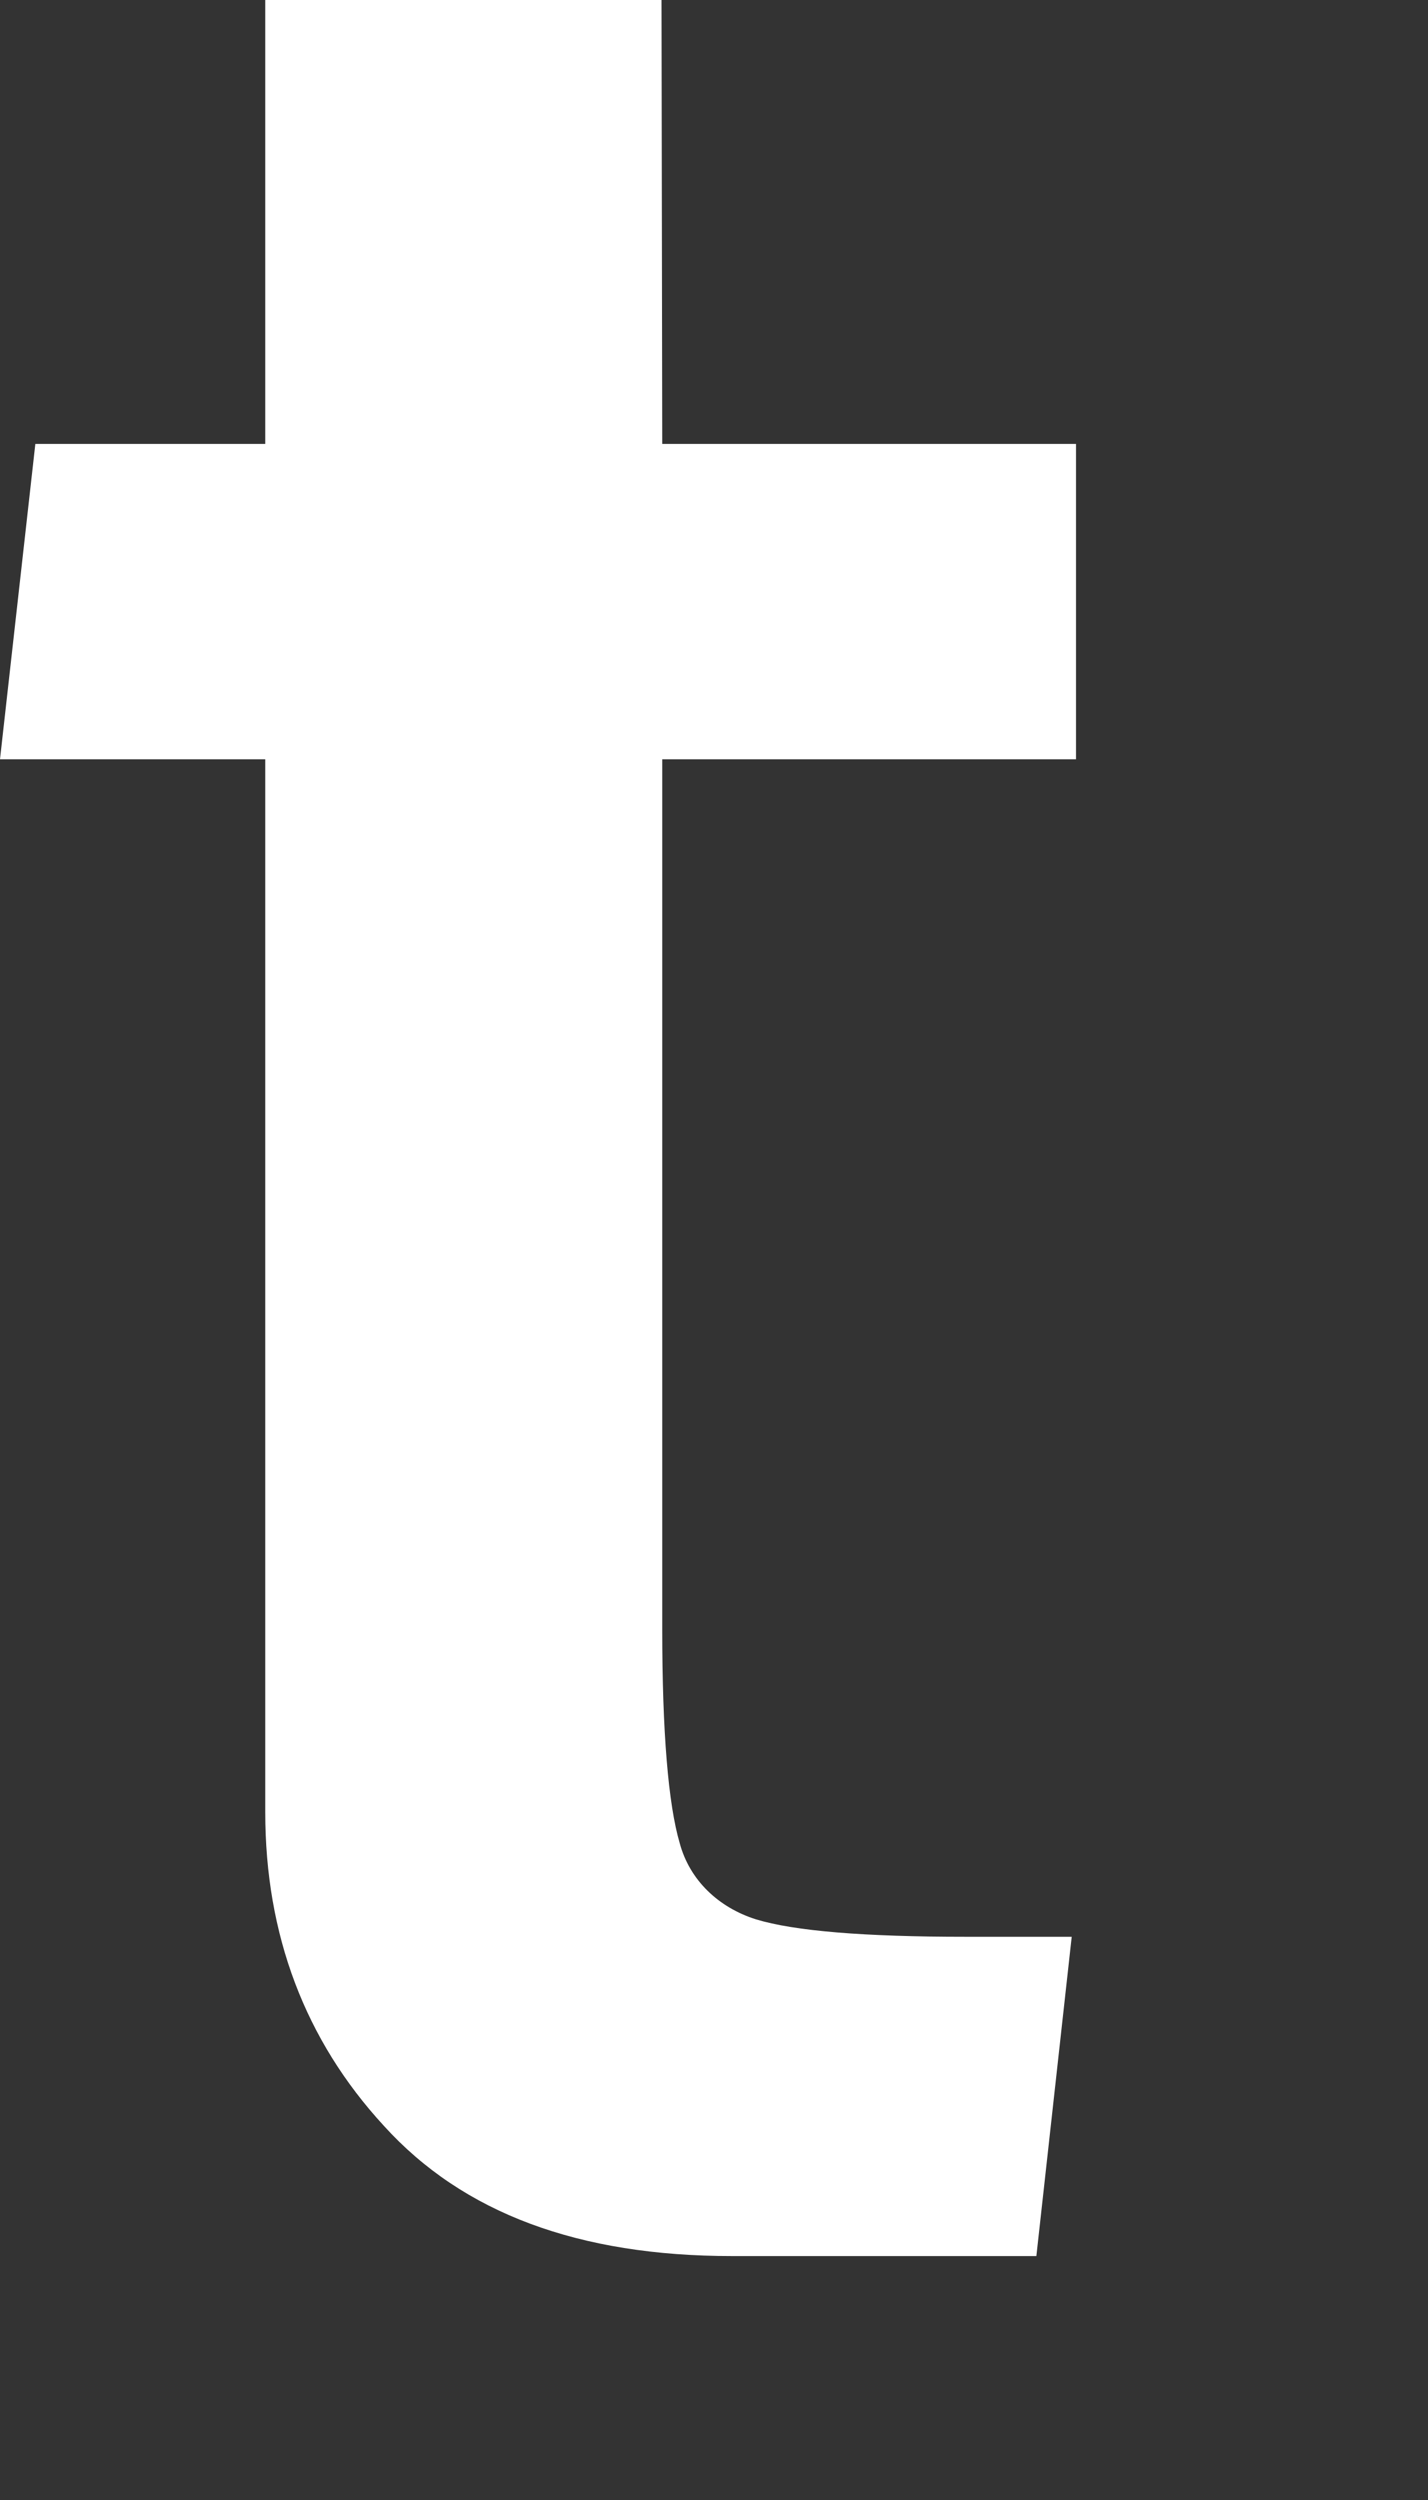 <?xml version="1.0" encoding="utf-8"?>
<svg xmlns="http://www.w3.org/2000/svg" fill="none" height="100%" overflow="visible" preserveAspectRatio="none" style="display: block;" viewBox="0 0 4 7" width="100%">
<rect x="0" y="0" width="4" height="7" fill="#333333" stroke="none"/>
<path d="M1.853 0H0.743V1.243H0.099L0 2.126H0.743V5.074C0.743 5.417 0.854 5.712 1.075 5.952C1.297 6.197 1.621 6.317 2.051 6.317H2.903L3.002 5.423H2.705C2.421 5.423 2.225 5.407 2.117 5.374C2.013 5.341 1.932 5.265 1.904 5.161C1.872 5.052 1.855 4.851 1.855 4.562V2.126H3.014V1.243H1.855L1.853 0Z" fill="white" id="Vector"/>
</svg>